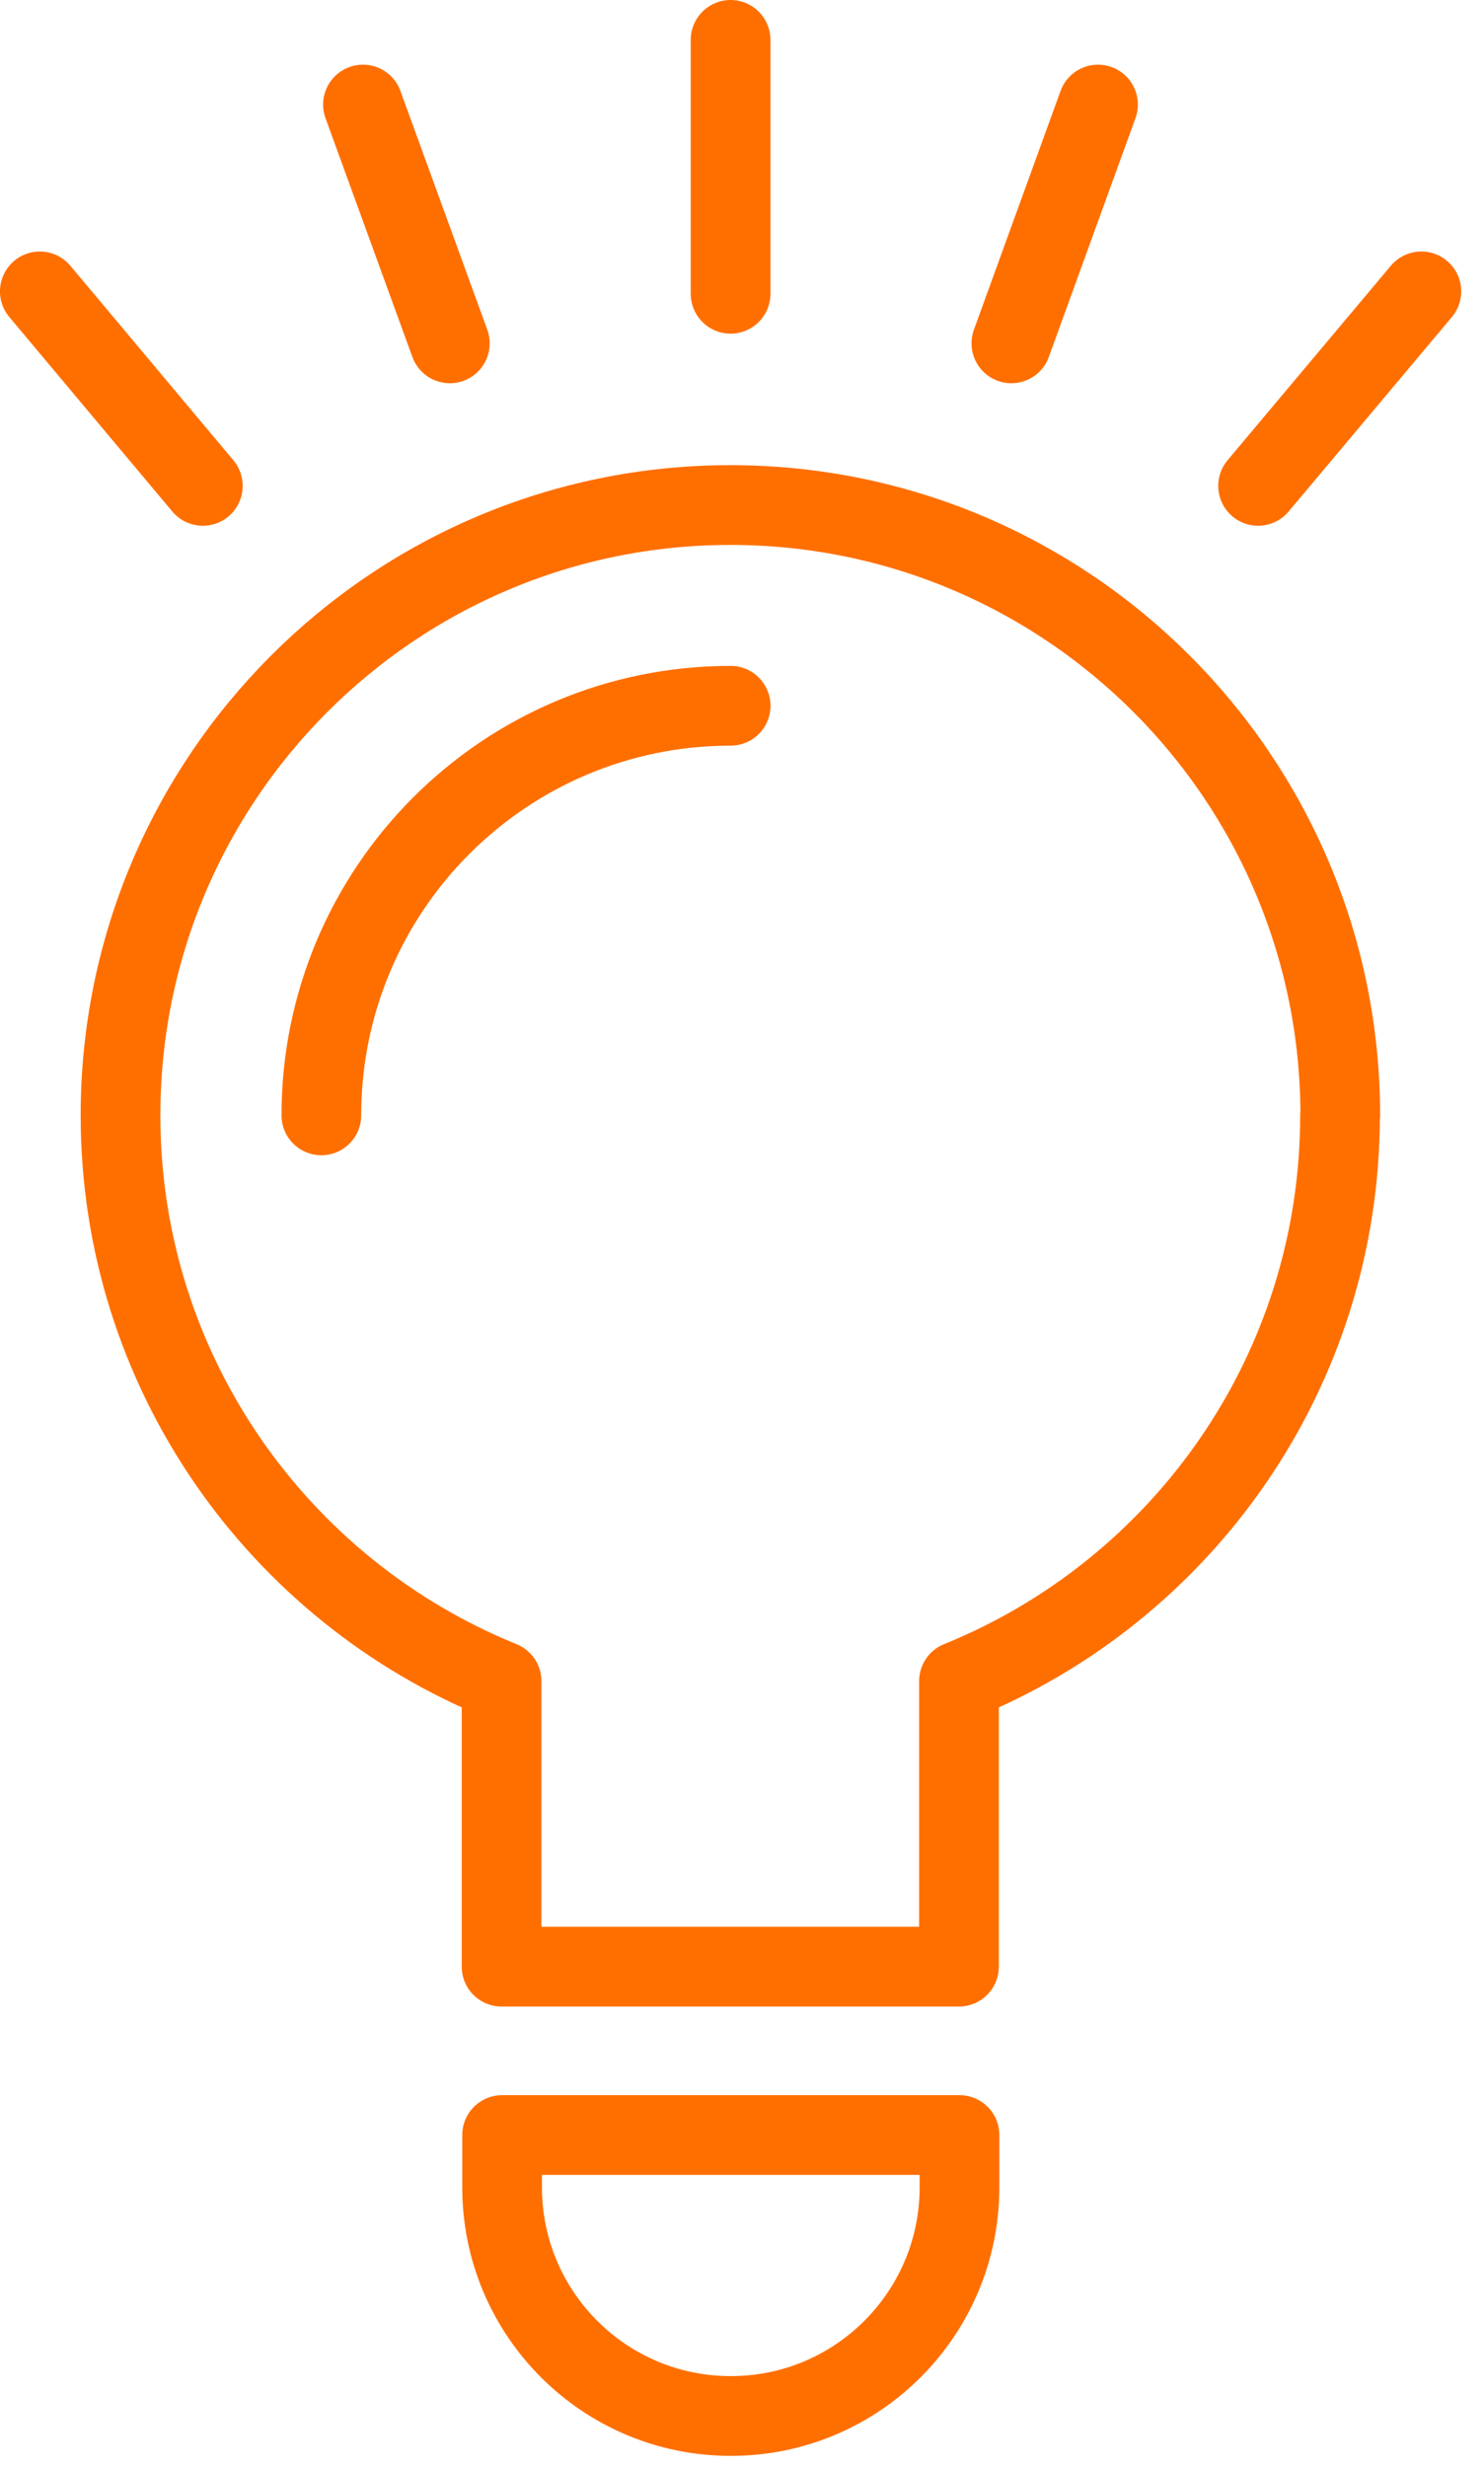 <svg width="62" height="103" viewBox="0 0 62 103" fill="none" xmlns="http://www.w3.org/2000/svg">
<path d="M55.995 46.565C55.995 32.495 44.585 21.085 30.515 21.085C16.445 21.085 5.035 32.495 5.035 46.565C5.035 57.255 11.625 66.405 20.955 70.185V82.106H40.065V70.185C49.405 66.405 55.985 57.255 55.985 46.565H55.995Z" stroke="#FF6F00" stroke-width="3.33" stroke-linecap="round" stroke-linejoin="round"/>
<path d="M30.527 100.865C25.247 100.865 20.977 96.585 20.977 91.315V89.135H40.087V91.315C40.087 96.595 35.807 100.865 30.537 100.865H30.527Z" stroke="#FF6F00" stroke-width="3.33" stroke-linecap="round" stroke-linejoin="round"/>
<path d="M13.426 46.565C13.426 37.125 21.076 29.465 30.526 29.465" stroke="#FF6F00" stroke-width="3.33" stroke-linecap="round" stroke-linejoin="round"/>
<path d="M30.523 12.265V1.665" stroke="#FF6F00" stroke-width="3.33" stroke-linecap="round" stroke-linejoin="round"/>
<path d="M18.794 14.335L15.164 4.365" stroke="#FF6F00" stroke-width="3.33" stroke-linecap="round" stroke-linejoin="round"/>
<path d="M8.474 20.285L1.664 12.165" stroke="#FF6F00" stroke-width="3.33" stroke-linecap="round" stroke-linejoin="round"/>
<path d="M52.562 20.285L59.383 12.165" stroke="#FF6F00" stroke-width="3.33" stroke-linecap="round" stroke-linejoin="round"/>
<path d="M42.254 14.335L45.874 4.365" stroke="#FF6F00" stroke-width="3.33" stroke-linecap="round" stroke-linejoin="round"/>
</svg>
